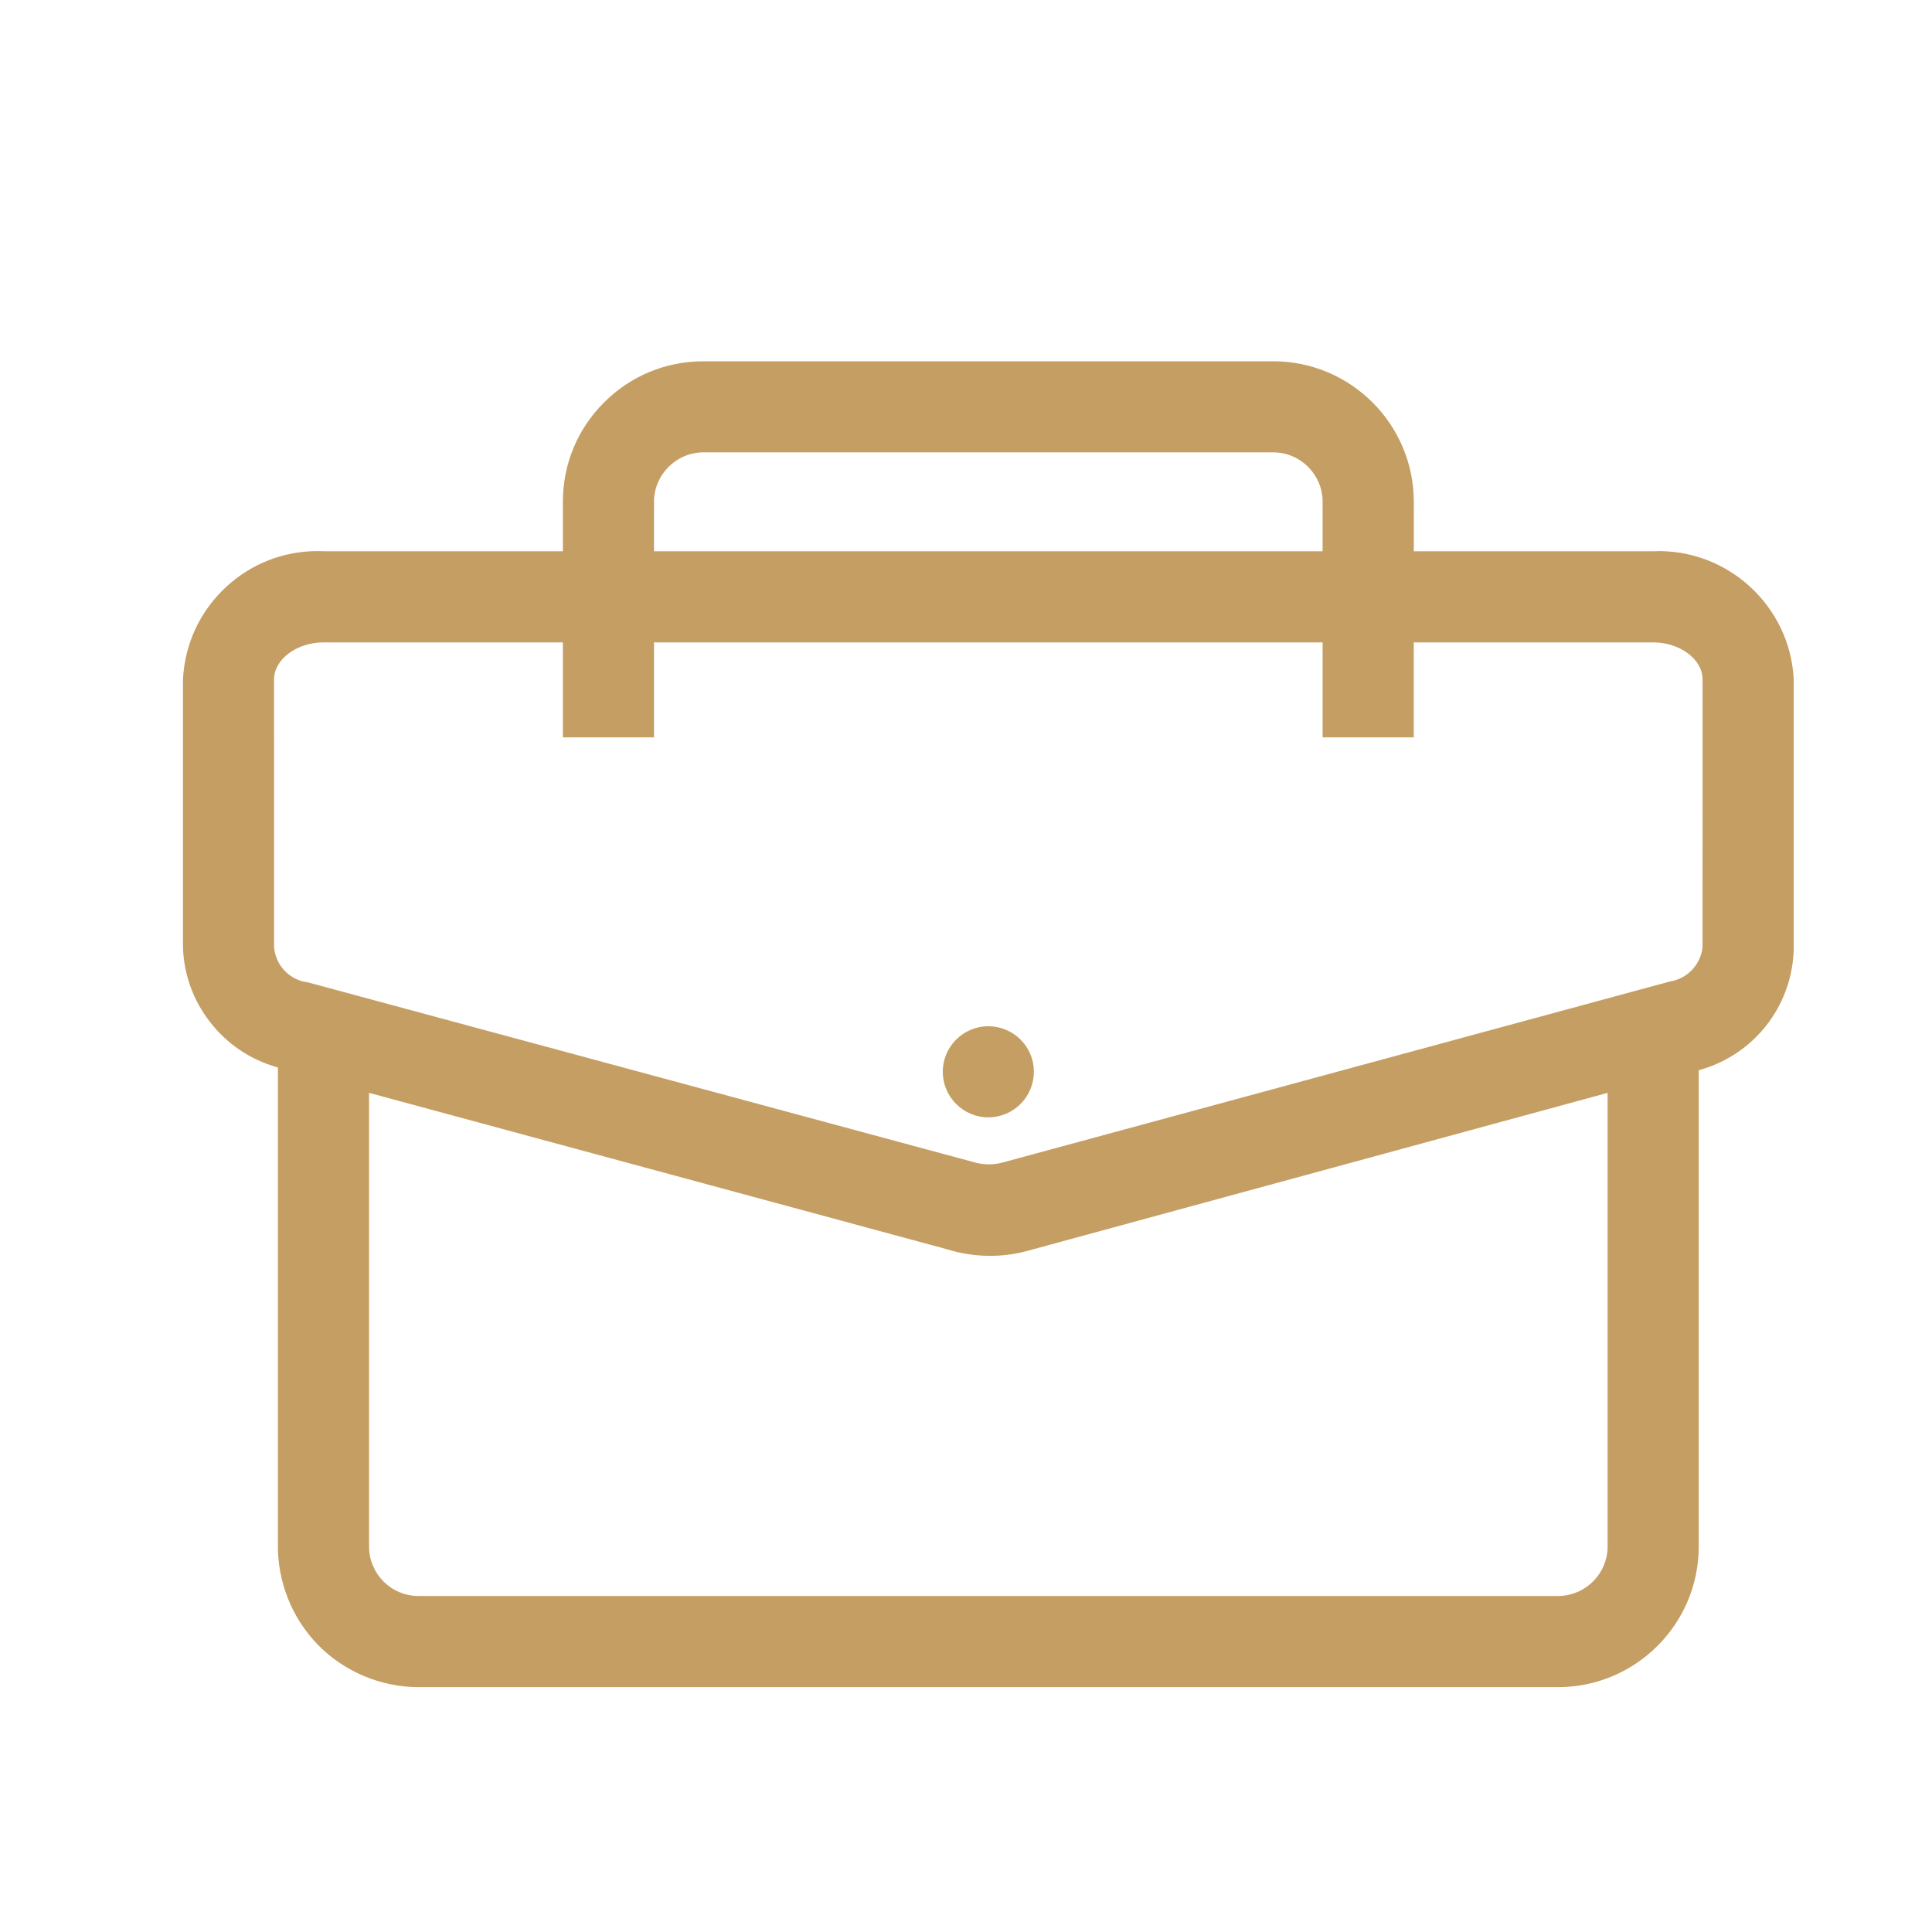 <?xml version="1.0" encoding="utf-8"?>
<!-- Generator: Adobe Illustrator 25.2.3, SVG Export Plug-In . SVG Version: 6.00 Build 0)  -->
<svg version="1.1" id="Calque_1" xmlns="http://www.w3.org/2000/svg" xmlns:xlink="http://www.w3.org/1999/xlink" x="0px" y="0px"
	 viewBox="0 0 500 500" style="enable-background:new 0 0 500 500;" xml:space="preserve">
<style type="text/css">
	.st0{fill:#C59E63;}
</style>
<g id="Groupe_54" transform="translate(0 -17.831)">
	<g id="Groupe_53" transform="translate(0.001 0.001)">
		<g id="Tracé_48">
			<path class="st0" d="M264.12,286.88c-2.2-2.2-5.24-3.46-8.34-3.46c-0.01,0-0.01,0-0.01,0c-6.5,0.01-11.79,5.3-11.78,11.8
				c0.01,6.49,5.29,11.78,11.79,11.78c0,0,0,0,0.01,0c6.5-0.01,11.78-5.3,11.77-11.8v-0.02
				C267.56,292.05,266.34,289.1,264.12,286.88z M264.12,286.88c-2.2-2.2-5.24-3.46-8.34-3.46c-0.01,0-0.01,0-0.01,0
				c-6.5,0.01-11.79,5.3-11.78,11.8c0.01,6.49,5.29,11.78,11.79,11.78c0,0,0,0,0.01,0c6.5-0.01,11.78-5.3,11.77-11.8v-0.02
				C267.56,292.05,266.34,289.1,264.12,286.88z M264.12,286.88c-2.2-2.2-5.24-3.46-8.34-3.46c-0.01,0-0.01,0-0.01,0
				c-6.5,0.01-11.79,5.3-11.78,11.8c0.01,6.49,5.29,11.78,11.79,11.78c0,0,0,0,0.01,0c6.5-0.01,11.78-5.3,11.77-11.8v-0.02
				C267.56,292.05,266.34,289.1,264.12,286.88z M264.12,286.88c-2.2-2.2-5.24-3.46-8.34-3.46c-0.01,0-0.01,0-0.01,0
				c-6.5,0.01-11.79,5.3-11.78,11.8c0.01,6.49,5.29,11.78,11.79,11.78c0,0,0,0,0.01,0c6.5-0.01,11.78-5.3,11.77-11.8v-0.02
				C267.56,292.05,266.34,289.1,264.12,286.88z M264.12,286.88c-2.2-2.2-5.24-3.46-8.34-3.46c-0.01,0-0.01,0-0.01,0
				c-6.5,0.01-11.79,5.3-11.78,11.8c0.01,6.49,5.29,11.78,11.79,11.78c0,0,0,0,0.01,0c6.5-0.01,11.78-5.3,11.77-11.8v-0.02
				C267.56,292.05,266.34,289.1,264.12,286.88z M264.12,286.88c-2.2-2.2-5.24-3.46-8.34-3.46c-0.01,0-0.01,0-0.01,0
				c-6.5,0.01-11.79,5.3-11.78,11.8c0.01,6.49,5.29,11.78,11.79,11.78c0,0,0,0,0.01,0c6.5-0.01,11.78-5.3,11.77-11.8v-0.02
				C267.56,292.05,266.34,289.1,264.12,286.88z M427.86,160.49l-0.52,0.02v-0.02h-61.45V147.7c0-20.05-16.31-36.37-36.36-36.37
				c-0.01,0-0.01,0-0.01,0H182.04c0,0,0,0-0.01,0c-9.71,0-18.84,3.78-25.7,10.65c-6.88,6.86-10.66,15.99-10.66,25.71v12.8H83.72
				c-0.52-0.02-1.03-0.04-1.54-0.04c-8.74,0-17.03,3.21-23.5,9.13c-6.86,6.27-10.88,14.83-11.33,24.11v69.29
				c0.24,7.1,2.67,13.82,7.06,19.42c4.38,5.62,10.31,9.62,17.15,11.59l0.36,0.1v123.26c-0.18,9.72,3.61,19.26,10.4,26.2
				c6.8,6.93,16.27,10.91,25.98,10.91h294.95c20.05-0.01,36.37-16.33,36.38-36.38V294.81l0.37-0.11
				c13.99-3.99,23.72-16.45,24.21-30.99v-70.04C463.3,174.57,446.94,159.68,427.86,160.49z M169.25,147.7
				c0.02-7.04,5.76-12.78,12.79-12.8h147.47c7.05,0.01,12.78,5.75,12.78,12.8v12.79H169.25V147.7z M416.05,418.08
				c-0.02,6.87-5.49,12.5-12.3,12.78v0.01H108.29c-7.05,0-12.78-5.74-12.78-12.79V300.66l149.58,40.48
				c3.56,1.11,7.23,1.68,10.94,1.7c3.5,0.03,7.04-0.45,10.43-1.44l149.59-40.74V418.08z M440.61,263.04
				c-0.52,4.52-4.03,8.15-8.53,8.82l-171.99,46.66c-1.37,0.42-2.77,0.64-4.18,0.64c-1.42,0-2.83-0.22-4.21-0.65L79.67,272.06
				c-4.67-0.56-8.29-4.28-8.74-9.03l-0.01-69.36c0-5.2,5.86-9.59,12.8-9.59h61.95v24.57h23.58v-24.57h173.04v24.57h23.59v-24.57
				h61.96c6.94,0,12.79,4.39,12.79,9.58L440.61,263.04z M255.78,283.42c-0.01,0-0.01,0-0.01,0c-6.5,0.01-11.79,5.3-11.78,11.8
				c0.01,6.49,5.29,11.78,11.79,11.78c0,0,0,0,0.01,0c6.5-0.01,11.78-5.3,11.77-11.8v-0.02c0-3.13-1.22-6.08-3.44-8.3
				C261.92,284.68,258.88,283.42,255.78,283.42z M264.12,286.88c-2.2-2.2-5.24-3.46-8.34-3.46c-0.01,0-0.01,0-0.01,0
				c-6.5,0.01-11.79,5.3-11.78,11.8c0.01,6.49,5.29,11.78,11.79,11.78c0,0,0,0,0.01,0c6.5-0.01,11.78-5.3,11.77-11.8v-0.02
				C267.56,292.05,266.34,289.1,264.12,286.88z M264.12,286.88c-2.2-2.2-5.24-3.46-8.34-3.46c-0.01,0-0.01,0-0.01,0
				c-6.5,0.01-11.79,5.3-11.78,11.8c0.01,6.49,5.29,11.78,11.79,11.78c0,0,0,0,0.01,0c6.5-0.01,11.78-5.3,11.77-11.8v-0.02
				C267.56,292.05,266.34,289.1,264.12,286.88z M264.12,286.88c-2.2-2.2-5.24-3.46-8.34-3.46c-0.01,0-0.01,0-0.01,0
				c-6.5,0.01-11.79,5.3-11.78,11.8c0.01,6.49,5.29,11.78,11.79,11.78c0,0,0,0,0.01,0c6.5-0.01,11.78-5.3,11.77-11.8v-0.02
				C267.56,292.05,266.34,289.1,264.12,286.88z M264.12,286.88c-2.2-2.2-5.24-3.46-8.34-3.46c-0.01,0-0.01,0-0.01,0
				c-6.5,0.01-11.79,5.3-11.78,11.8c0.01,6.49,5.29,11.78,11.79,11.78c0,0,0,0,0.01,0c6.5-0.01,11.78-5.3,11.77-11.8v-0.02
				C267.56,292.05,266.34,289.1,264.12,286.88z"/>
		</g>
	</g>
</g>
</svg>
